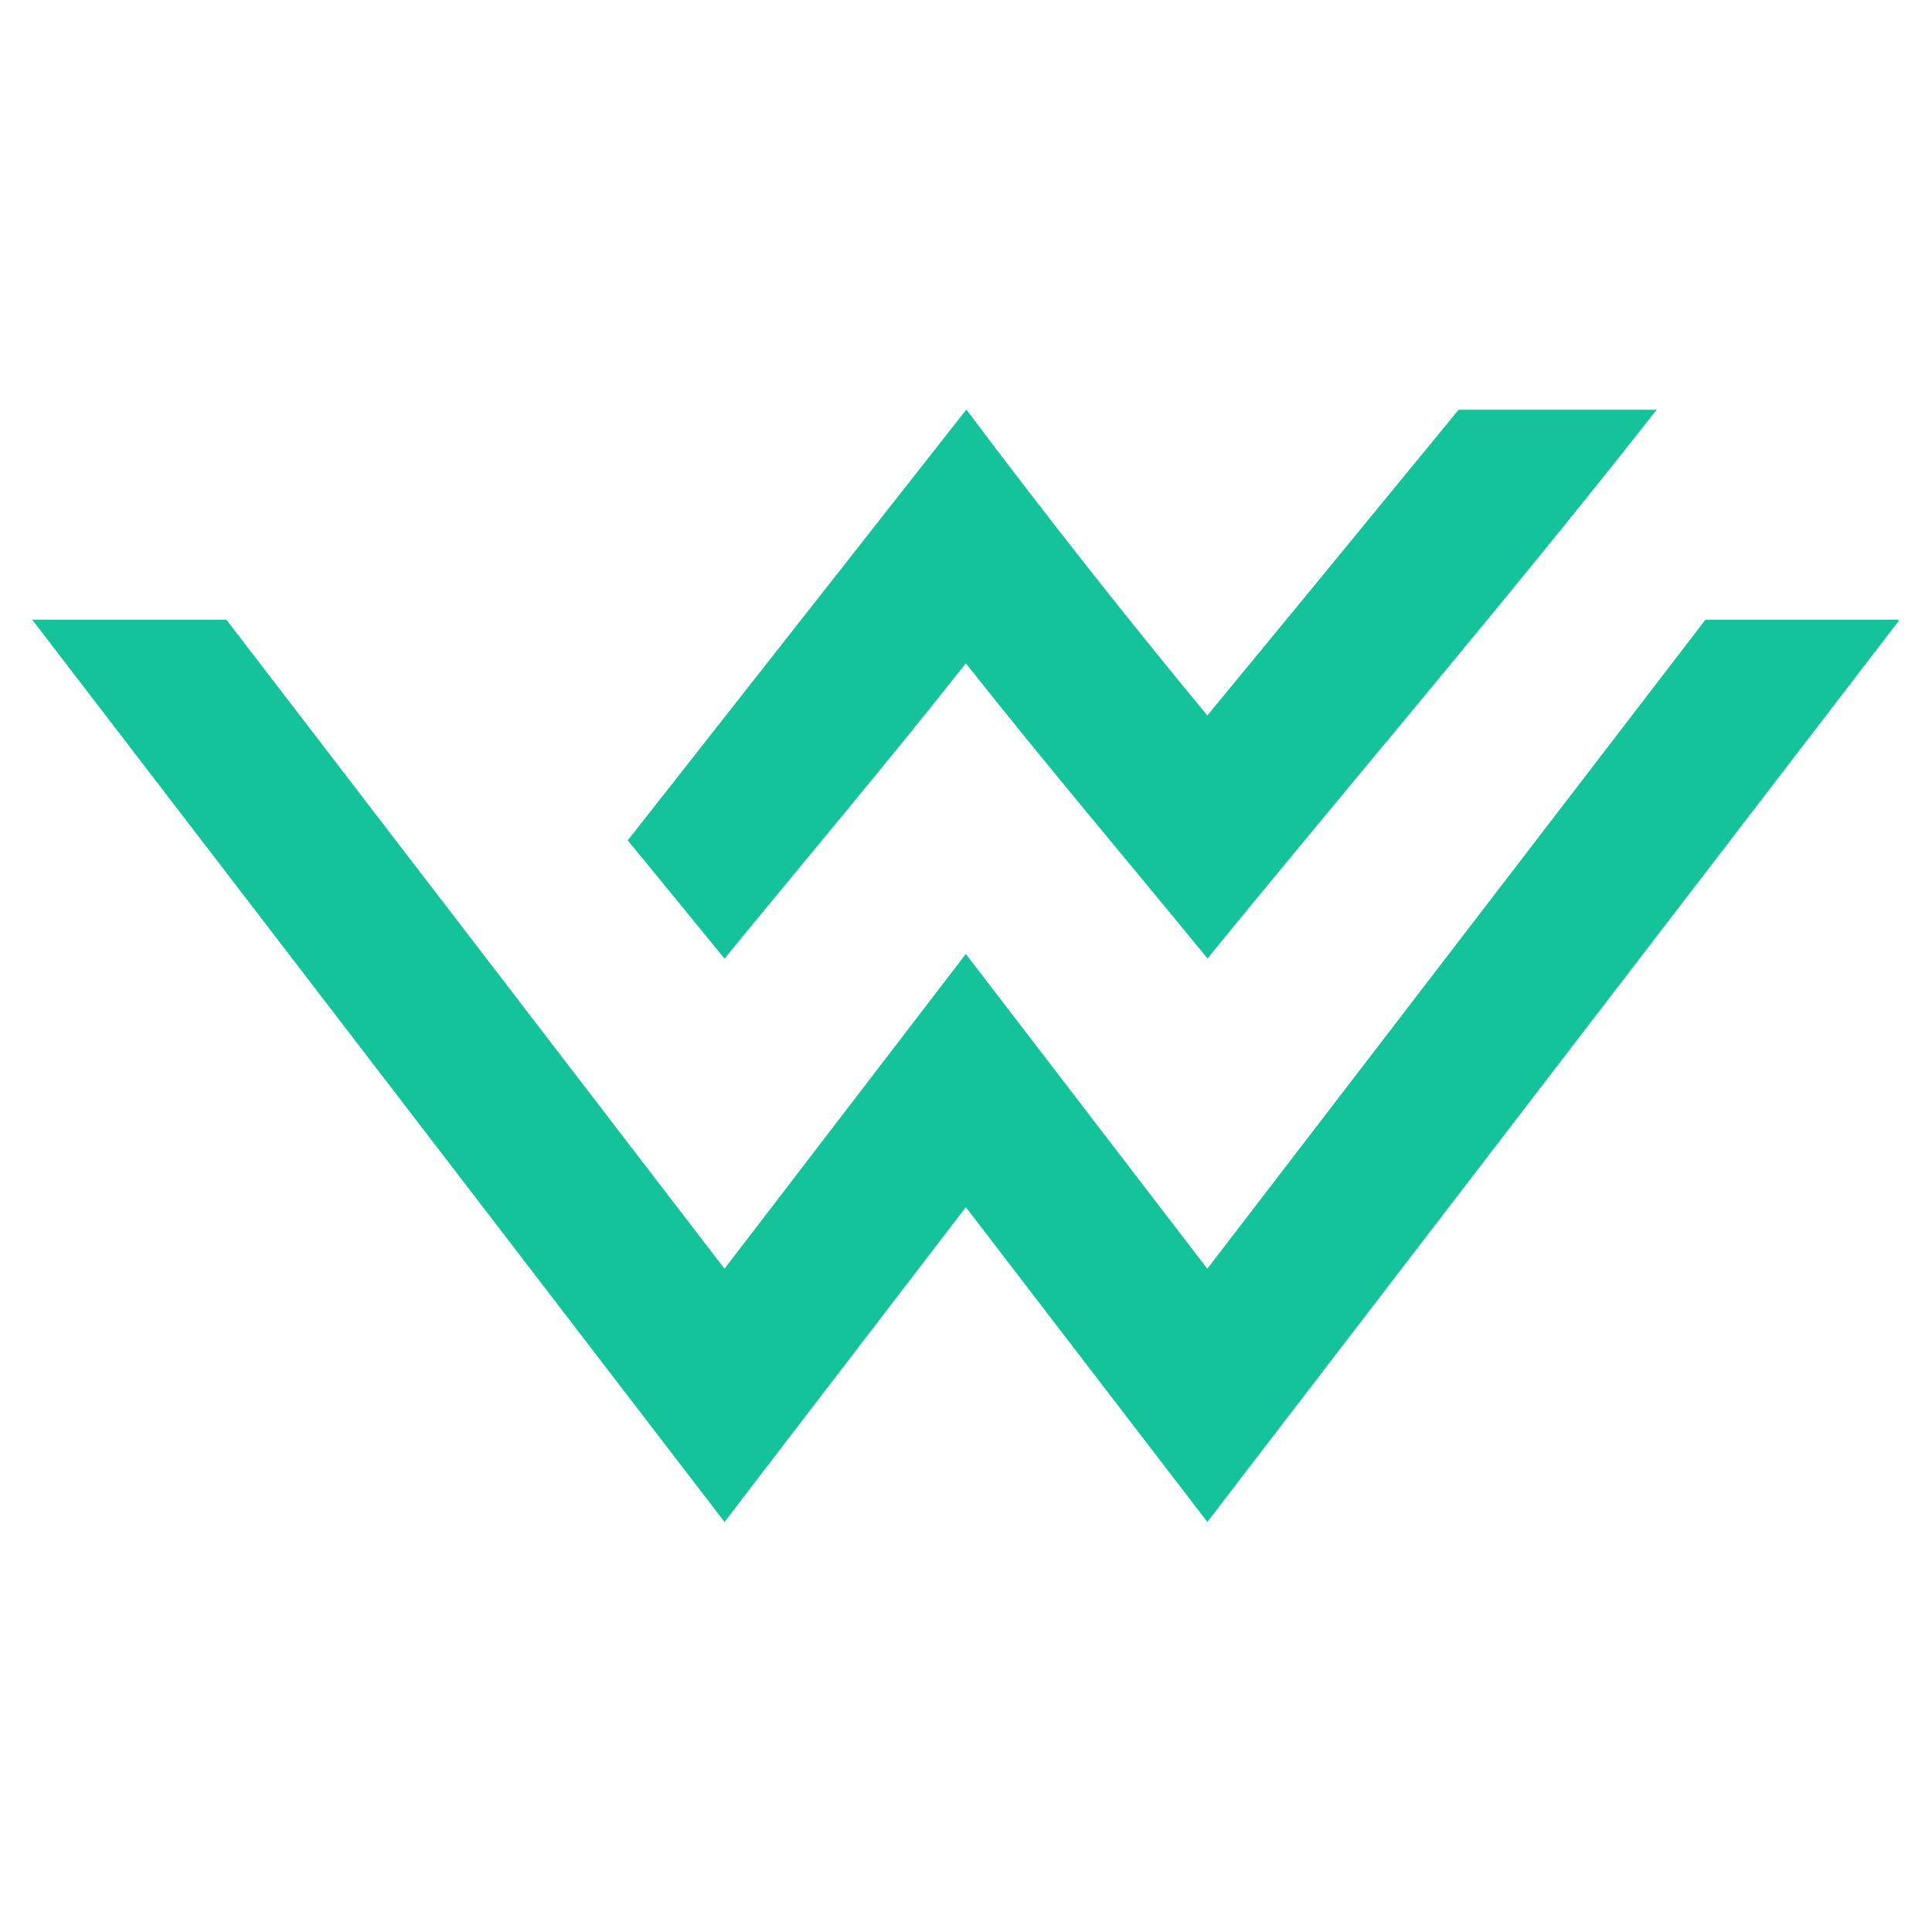 <svg xmlns="http://www.w3.org/2000/svg" xmlns:xlink="http://www.w3.org/1999/xlink" width="60" zoomAndPan="magnify" viewBox="0 0 45 45" height="60" preserveAspectRatio="xMidYMid meet" version="1.0"><defs><clipPath id="7c62c5eadc"><path d="M 0.723 9.543 L 44.223 9.543 L 44.223 35.793 L 0.723 35.793 Z M 0.723 9.543 " clip-rule="nonzero"/></clipPath></defs><g clip-path="url(#7c62c5eadc)"><path fill="#15c39a" d="M 5.273 14.434 L 16.875 29.551 L 22.496 22.219 L 28.121 29.551 L 39.723 14.434 L 44.246 14.434 L 28.121 35.449 L 22.496 28.117 L 16.875 35.449 L 0.75 14.434 Z M 38.59 9.539 C 35.195 13.867 31.605 18.059 28.125 22.324 C 26.254 20.039 24.324 17.762 22.496 15.449 C 20.672 17.762 18.746 20.043 16.875 22.328 C 16.125 21.41 15.375 20.488 14.621 19.574 C 17.25 16.23 19.879 12.883 22.508 9.539 C 24.324 11.957 26.195 14.336 28.121 16.664 C 30.078 14.293 32.027 11.918 33.977 9.539 Z M 38.59 9.539 " fill-opacity="1" fill-rule="nonzero"/></g></svg>